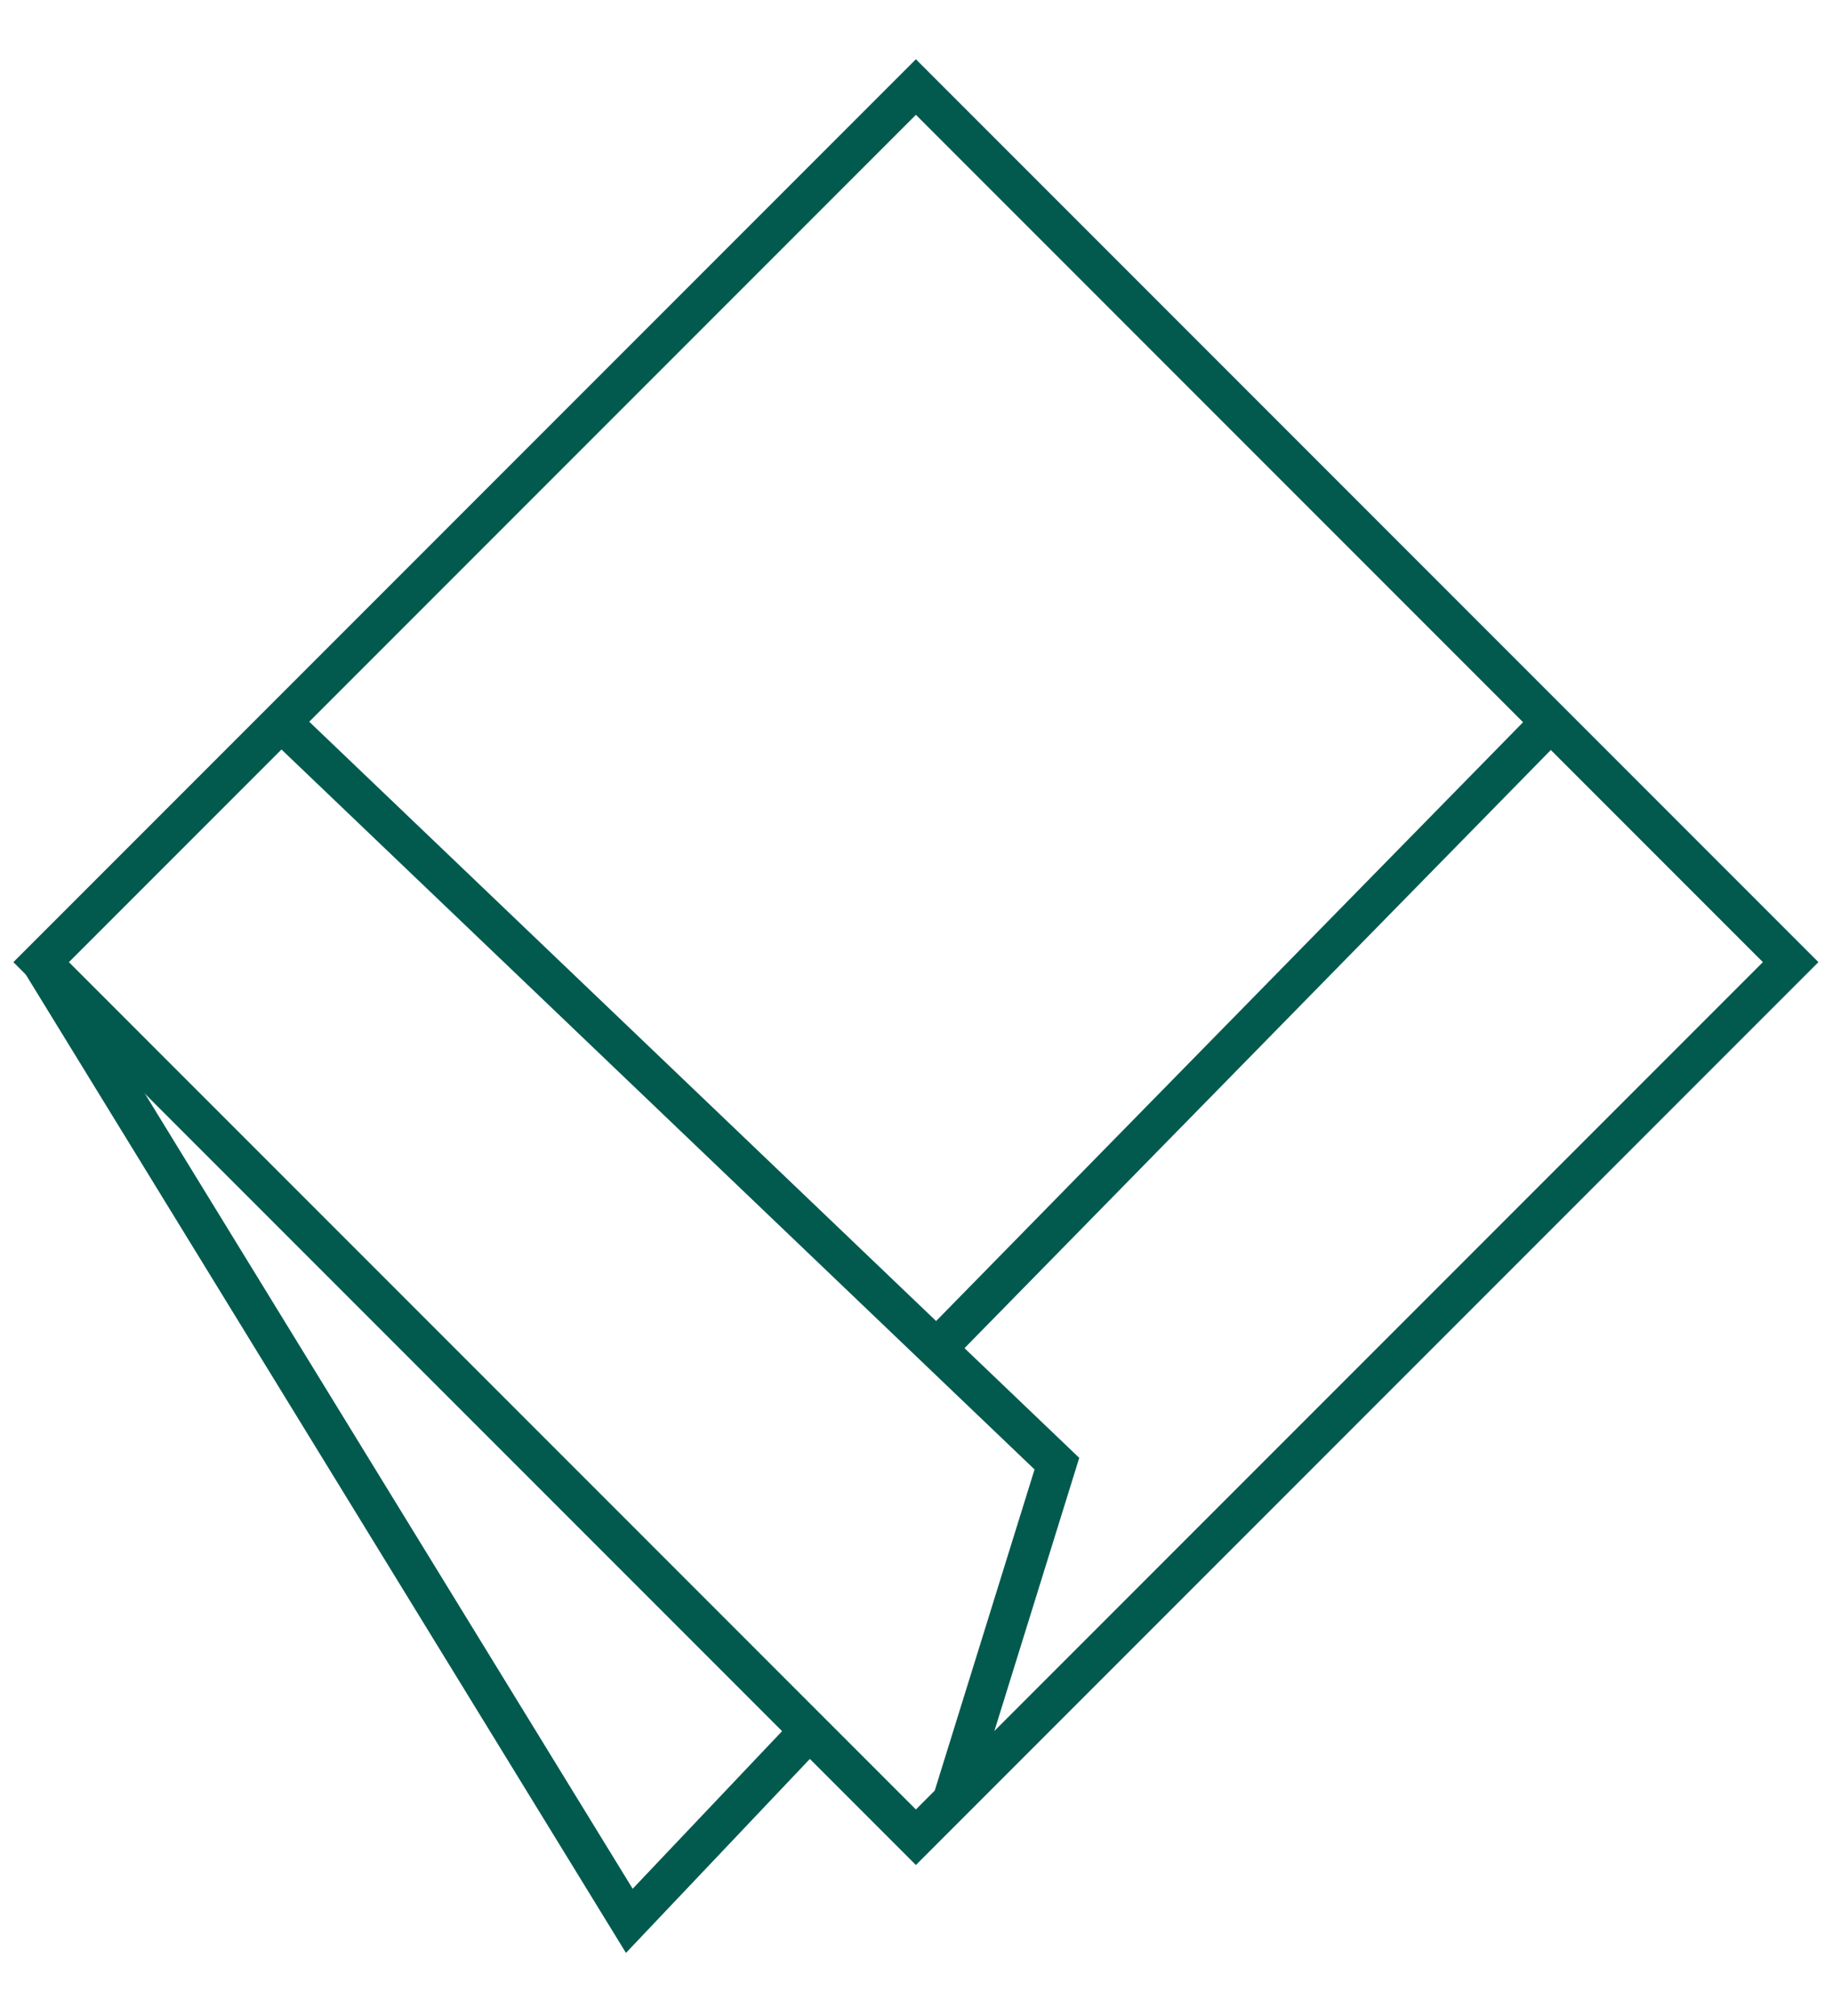 <svg width="280" height="308" viewBox="0 0 280 308" fill="none" xmlns="http://www.w3.org/2000/svg">
<path d="M139.984 13.298L6.289 146.993L139.984 280.688L273.679 146.993L139.984 13.298Z" stroke="#025A4E" stroke-width="6" stroke-miterlimit="10"/>
<path d="M6.297 146.993L96.184 293.462L123.725 264.421" stroke="#025A4E" stroke-width="6" stroke-miterlimit="10"/>
<path d="M42.977 110.316L161.534 223.614L145.505 275.176" stroke="#025A4E" stroke-width="6" stroke-miterlimit="10"/>
<path d="M237.009 110.316L143.141 206.041" stroke="#025A4E" stroke-width="6" stroke-miterlimit="10"/>
</svg>
